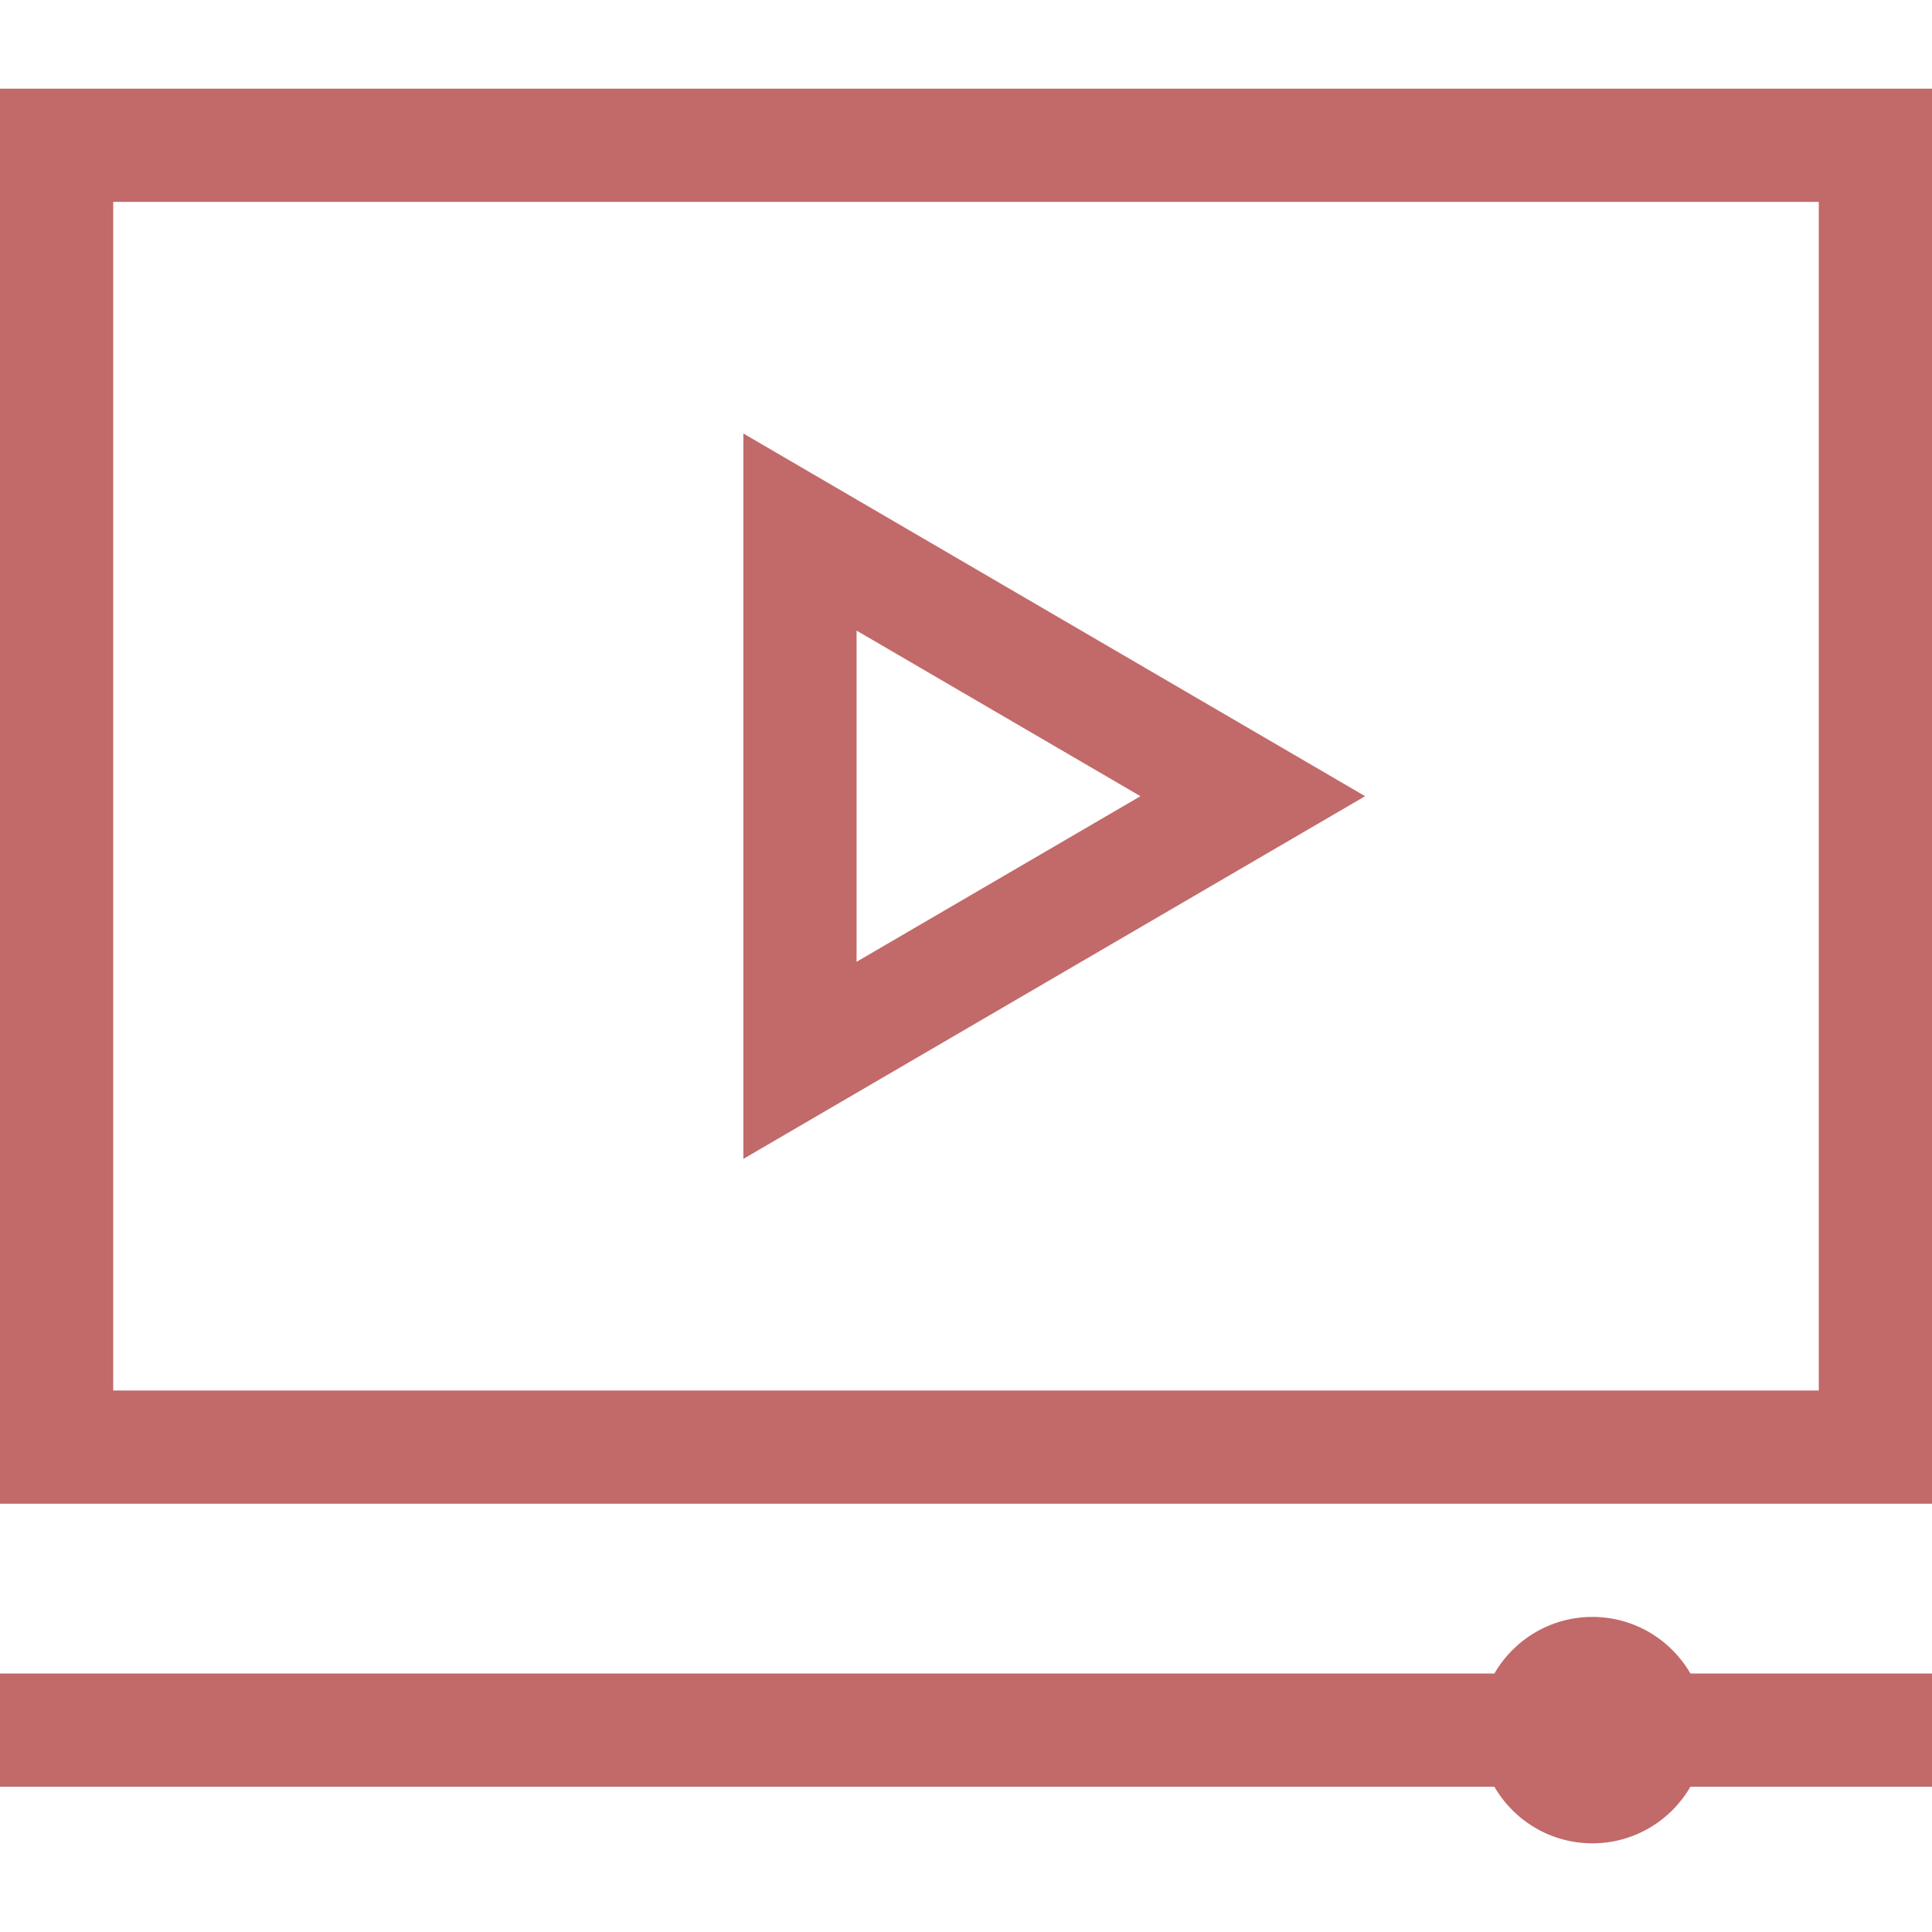 <?xml version="1.0" encoding="UTF-8"?> <svg xmlns="http://www.w3.org/2000/svg" xmlns:xlink="http://www.w3.org/1999/xlink" id="Capa_1" x="0px" y="0px" viewBox="0 0 512 512" style="enable-background:new 0 0 512 512;" xml:space="preserve" width="512px" height="512px"><g><g> <g> <path d="M0,23.5v375h512v-375H0z M482,368.5H30v-315h452V368.5z" data-original="#000000" class="active-path" data-old_color="#000000" fill="#C26969"></path> </g> </g><g> <g> <path d="M447.977,443.5c-5.188-8.964-14.875-15-25.977-15s-20.789,6.036-25.977,15H0v30h396.023c5.188,8.964,14.874,15,25.977,15 c11.103,0,20.789-6.036,25.977-15H512v-30H447.977z" data-original="#000000" class="active-path" data-old_color="#000000" fill="#C26969"></path> </g> </g><g> <g> <path d="M197,114.885v192.231L361.77,211L197,114.885z M227,167.115L302.23,211L227,254.885V167.115z" data-original="#000000" class="active-path" data-old_color="#000000" fill="#C26969"></path> </g> </g></g> </svg> 